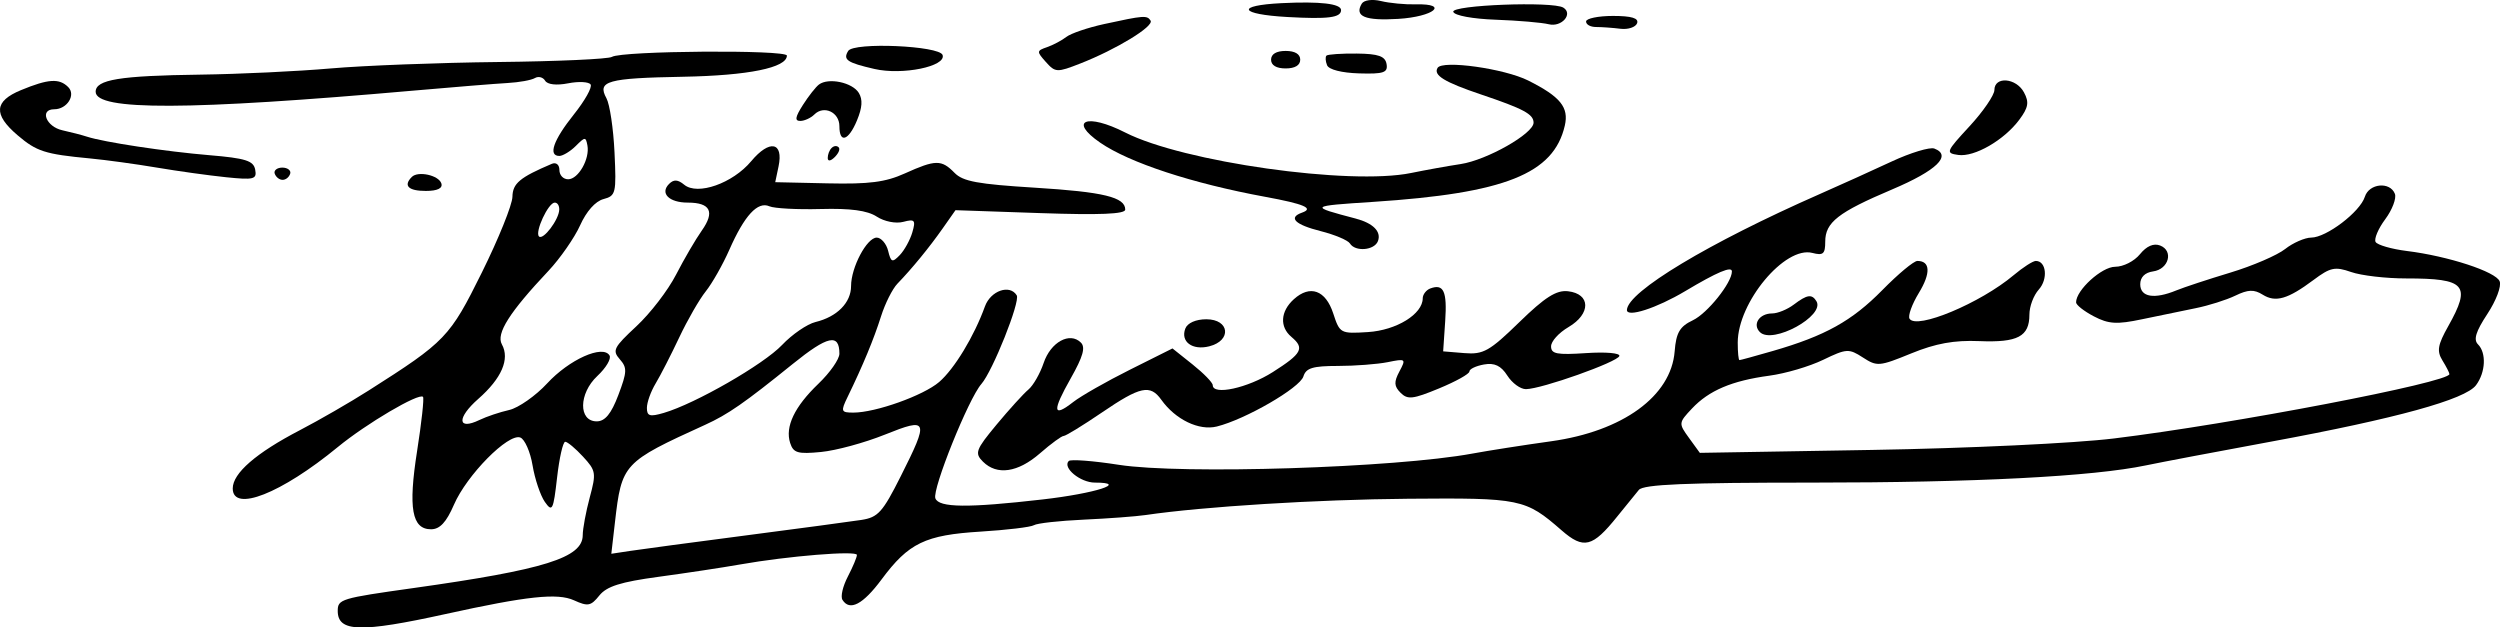<?xml version="1.0" encoding="UTF-8" standalone="no"?>
<!-- Created with Inkscape (http://www.inkscape.org/) -->

<svg
   xmlns:dc="http://purl.org/dc/elements/1.1/"
   xmlns:cc="http://creativecommons.org/ns#"
   xmlns:rdf="http://www.w3.org/1999/02/22-rdf-syntax-ns#"
   xmlns:svg="http://www.w3.org/2000/svg"
   xmlns="http://www.w3.org/2000/svg"
   xmlns:sodipodi="http://sodipodi.sourceforge.net/DTD/sodipodi-0.dtd"
   xmlns:inkscape="http://www.inkscape.org/namespaces/inkscape"
   width="251.143"
   height="63.036"
   id="svg2"
   version="1.1"
   inkscape:version="0.48.2 r9819"
   sodipodi:docname="Nouveau document 1">
  <defs
     id="defs4" />
  <sodipodi:namedview
     id="base"
     pagecolor="#ffffff"
     bordercolor="#666666"
     borderopacity="1.0"
     inkscape:pageopacity="0.0"
     inkscape:pageshadow="2"
     inkscape:zoom="1.4"
     inkscape:cx="92.566299"
     inkscape:cy="-49.090841"
     inkscape:document-units="px"
     inkscape:current-layer="layer1"
     showgrid="false"
     fit-margin-top="0"
     fit-margin-left="0"
     fit-margin-right="0"
     fit-margin-bottom="0"
     inkscape:window-width="1366"
     inkscape:window-height="706"
     inkscape:window-x="-8"
     inkscape:window-y="-8"
     inkscape:window-maximized="1" />
  <g
     inkscape:label="Calque 1"
     inkscape:groupmode="layer"
     id="layer1"
     transform="translate(-282.434,-209.416)">
    <g
       transform="matrix(0.586,0,0,-0.586,261.864,298.331)"
       inkscape:label="ink_ext_XXXXXX"
       id="g3085">
      <g
         transform="scale(0.1,0.1)"
         id="g3087">
        <path
           id="path3089"
           style="fill:#000000;fill-opacity:1;fill-rule:nonzero;stroke:none"
           d="m 2548,1511.91 c -79.37,-3.95 -73,-19.1 10,-23.75 70,-3.93 92,-1.09 92,11.84 0,11 -36,15.21 -102,11.91"
           inkscape:connector-curvature="0" />
        <path
           id="path3091"
           style="fill:#000000;fill-opacity:1;fill-rule:nonzero;stroke:none"
           d="m 2685.45,1511 c -12.98,-21.82 5.55,-29.54 62.55,-26.06 61,3.72 88.35,26.43 30,24.92 -18,-0.47 -45.05,2.09 -59.5,5.64 -15,3.68 -29.34,1.73 -33.05,-4.5"
           inkscape:connector-curvature="0" />
        <path
           id="path3093"
           style="fill:#000000;fill-opacity:1;fill-rule:nonzero;stroke:none"
           d="m 2842.38,1497 c 2.08,-6.33 33.12,-12.06 73.12,-13.5 38,-1.37 79.02,-4.88 90.5,-7.75 22,-5.5 42.38,17.74 25,28.51 -18,11.15 -192.48,4.44 -188.62,-7.26"
           inkscape:connector-curvature="0" />
        <path
           id="path3095"
           style="fill:#000000;fill-opacity:1;fill-rule:nonzero;stroke:none"
           d="m 2244,1476.11 c -28,-6.1 -57.31,-16.07 -65,-22.11 -7.37,-5.79 -23,-14.08 -33,-17.5 -18,-6.16 -18.11,-7.5 -2,-25.5 16.19,-18.09 19,-18.21 59,-2.54 62,24.31 126.72,63.83 120.45,73.54 -6.01,9.32 -11.45,8.91 -79.45,-5.89"
           inkscape:connector-curvature="0" />
        <path
           id="path3097"
           style="fill:#000000;fill-opacity:1;fill-rule:nonzero;stroke:none"
           d="m 3070,1480.5 c 0,-5.43 7.5,-9.5 17.5,-9.5 9.48,0 28.5,-1.37 41.5,-3 13,-1.62 26.06,2.73 28.5,9.5 3.13,8.7 -9.5,12.5 -41.5,12.5 -25,0 -46,-4.34 -46,-9.5"
           inkscape:connector-curvature="0" />
        <path
           id="path3099"
           style="fill:#000000;fill-opacity:1;fill-rule:nonzero;stroke:none"
           d="m 1805.07,1430 c -9.29,-15.11 -2.07,-20.07 44.93,-30.9 48,-11.06 123.34,4.35 116.91,23.9 -5.27,16 -152.39,22.36 -161.84,7"
           inkscape:connector-curvature="0" />
        <path
           id="path3101"
           style="fill:#000000;fill-opacity:1;fill-rule:nonzero;stroke:none"
           d="m 1400,1419.79 c -6.04,-3.73 -94,-7.69 -195,-8.79 -101,-1.1 -230.461,-6.06 -287,-11 -56.648,-4.95 -157,-9.72 -223,-10.6 -139,-1.85 -180,-8.55 -180,-29.4 0,-32.58 159,-32 545,1.99 69,6.08 141.13,11.9 161,13.01 20,1.11 40.89,4.89 47,8.5 6,3.55 13.95,1.5 17.5,-4.5 3.94,-6.67 19.5,-8.44 39.5,-4.5 18,3.55 35.5,2.64 38.5,-2 3.07,-4.74 -9.67,-27.5 -28.82,-51.5 -35.13,-44 -44.51,-71 -24.68,-71 5.82,0 19,8 28,17 16,16 17.18,16.06 20.03,1 4.35,-23 -15.58,-58 -33.03,-58 -8.44,0 -15,7 -15,16 0,9 -5.69,13.58 -13,10.48 -55,-23.38 -67.09,-33.5 -67.53,-56.48 -0.26,-13.81 -23.76,-72 -52.49,-130 C 1122.08,939.195 1115,931.82 983,847.883 951.102,827.598 898,796.961 865,779.801 790,740.801 750,706.086 750,680 c 0,-41.496 83,-8.82 180,70.855 49,40.25 139.22,93.418 146.18,86.145 2.1,-2.203 -2.46,-44 -10.15,-93 -15.38,-98 -8.94,-134 23.97,-134 15,0 26.19,12 39.17,42 22.06,51 93.21,123.047 113.83,115.277 7.58,-2.855 17.21,-24.777 21,-47.777 3.79,-23 13.42,-51.676 21,-62.5 12.75,-18.211 14.63,-14.5 21,41.5 3.87,34 10.13,61.5 14,61.5 3.84,0 17.6,-11.5 30.5,-25.5 22.18,-24.066 22.82,-28 11.5,-70 -6.47,-24 -12,-53.715 -12,-64.5 0,-38.793 -65,-59.133 -290,-90.738 C 935,491.703 930,490.191 930,470 c 0,-36.301 39,-37.414 185,-5.281 140,30.816 191.7,36.344 220,23.515 24,-10.875 28.83,-9.957 43.5,8.266 12.62,15.676 36.5,23.207 101.5,32 47,6.359 109.59,15.84 140,21.207 82,14.469 200,24.082 200,16.293 0,-3.965 -6.71,-20 -15.5,-37 -8.79,-17 -12.79,-34.332 -9.25,-40 12.4,-19.848 35.09,-8 67.04,35 46.42,62.5 74.71,76.164 169.71,81.98 45,2.754 86.29,7.727 91.5,11.02 5.25,3.316 43.5,7.566 85.5,9.5 42,1.934 89.42,5.473 106,7.91 98.35,14.465 294,26.602 450,27.914 193,1.625 200.93,-0.008 263,-54.105 37.86,-32.992 53.02,-29.219 95.53,23.781 14.44,18 31.24,38.684 36.97,45.5 7.94,9.453 80.5,12.5 297.5,12.5 279,0 480.73,10.426 572,29.566 24.88,5.215 121,23.461 215,40.813 214,39.5 332.32,72.105 350.63,96.621 16.43,22 18.04,55.332 3.37,70 -8.05,8.051 -3.75,22 16,52 15.15,23 24.45,47.59 21.18,56 -6.41,16.54 -88.18,43.28 -159.18,52.06 -26,3.22 -50.52,10.3 -53.5,15.44 -2.98,5.15 4.57,23 16.5,39 11.93,16 19.51,35.91 16.57,43.5 -8.35,21.49 -44.27,18 -51.52,-5 -8.19,-26 -66.05,-70 -92.05,-70 -10.61,0 -31.5,-9.15 -44.5,-19.5 -13.39,-10.66 -56,-29.02 -94,-40.5 -38,-11.48 -79.93,-25.29 -92.5,-30.47 -38,-15.65 -62,-11.6 -62,10.47 0,12.09 8,20.11 22,22.04 27,3.72 35.55,35.39 12,44.44 -11.07,4.24 -23.11,-0.98 -34.5,-14.98 -9.8,-12.04 -28.5,-21.5 -42.5,-21.5 -23,0 -67,-40.06 -67,-61 0,-4.457 13.5,-15.082 30.5,-24 25.22,-13.23 39.5,-14.098 82.5,-5 29,6.133 69.69,14.539 92,19 22,4.398 52.6,14.07 68,21.5 22,10.61 32.07,10.96 47,1.63 22,-13.755 43,-7.67 87,25.21 29,21.67 36.82,23.33 64.5,13.66 17.5,-6.11 59.5,-11 94.5,-11 102,0 111.75,-11.12 71.92,-82 -17.99,-32 -19.77,-42.5 -9.92,-58.5 6.77,-11 12,-21.242 12,-23.5 0,-14.191 -371,-85.375 -575,-110.324 -67.52,-8.258 -249,-16.863 -415,-19.676 l -295,-5 -18.5,25.5 c -18.14,25 -18.04,25.988 5.05,50.5 29.15,30.945 68.45,47.637 132.45,56.262 28,3.773 68.7,15.758 92.5,27.238 40,19.293 44,19.531 68,4 24.39,-15.781 28,-15.477 83,7 41.91,17.129 73.5,22.84 116.5,21.059 66,-2.731 86,7.836 86,45.441 0,14 7.09,32.92 16.12,43 16.12,18 12.88,49 -5.12,49 -4.96,0 -22,-10.95 -38,-24.41 -57,-47.985 -166.76,-93.848 -178.51,-74.59 -2.98,4.887 4.29,25 15.9,44 20.78,34 19.86,55 -2.39,55 -6.16,0 -32.63,-22 -60.17,-50 C 3525.77,967.059 3480,941.617 3390,915.605 3360,906.938 3334.67,900 3333,900 c -1.7,0 -3,13 -3,30 0,69 80.77,166 128,153.72 18.48,-4.81 22,-1.72 22,19.28 0,33.16 22,50.32 115,89.73 76,32.2 102.78,58.21 72,69.94 -7.59,2.89 -41,-7.26 -73,-22.17 -32.68,-15.23 -88,-40.27 -124,-56.11 -190,-83.64 -328.83,-167.11 -329.98,-198.39 -0.49,-13.586 50.98,3.027 99.98,32.27 55,32.81 80,43.36 80,33.73 0,-19.4 -42,-71.895 -67,-83.738 C 3230.6,957.652 3224.38,947 3221.87,915 3215.86,838.277 3133,777.988 3010,760.848 c -47,-6.551 -107.35,-15.981 -135,-21.094 -132,-24.406 -498.5,-36.051 -606,-19.254 -44,6.875 -82.64,9.801 -85.86,6.5 -11.16,-11.418 19.86,-37 44.86,-37 58.5,0 1,-18.477 -90,-28.918 -128,-14.687 -177.28,-14.172 -183.48,1.918 -5.84,15.164 56.84,171 78.84,196 19.36,22 67.05,141.54 60.64,152 -11.91,19.46 -44.79,8 -54.53,-19 C 2021.07,941 1987.07,884.859 1961,862.449 1934.05,839.273 1852,810 1814,810 c -21.3,0 -22.03,2 -9.88,27 26.24,54 44.84,98.852 57.23,138 6.95,22 19.6,47.2 28.1,56 25.25,26.15 54.6,62 77.78,95 l 21.77,31 145.5,-5 c 102,-3.5 145.5,-1.71 145.5,6 0,21.32 -37,30.29 -155,37.58 -98,6.06 -123.23,10.72 -137.59,25.42 -22.45,22.96 -32.41,22.84 -85.41,-1.06 -33.13,-14.94 -61,-18.52 -132,-16.94 l -90,2 5.68,27 c 8.85,42 -15.39,46.66 -46.84,9 -31.75,-38 -92.04,-59.2 -114.84,-40.38 -11,9.08 -17.93,9.45 -26,1.38 -16,-16 0,-32 32,-32 39,0 46.89,-15.72 24.08,-48 -10.62,-15.03 -30.16,-48.5 -44.08,-75.5 -13.92,-27 -44.06,-66.23 -68,-88.5 -39,-36.277 -41.65,-41.535 -28.5,-56.5 12.89,-14.668 12.61,-21.5 -2.5,-61.5 -12.09,-32 -22.78,-45 -37,-45 -31.61,0 -31,47.754 1,77.719 15,14.047 24.3,29.726 20.92,35.281 -11.48,18.887 -69.17,-7 -106.97,-48 -19.36,-21 -49.33,-42 -64.95,-45.5 -16,-3.586 -38.86,-11.266 -51,-17.129 -38,-18.355 -39.21,3.504 -2,36.18 40,35.129 54.34,68.289 40.4,93.449 -10.22,18.461 12.93,55 79.85,126 19.79,21 44.83,57 54.25,78 10.77,24 26.15,41.31 40,45 21.29,5.68 22.31,10 19,80 -1.94,41 -8.14,82.47 -13.89,93 -16.13,29.46 1.39,34.37 131.39,36.74 112,2.05 178,15.49 178,36.26 0,10.37 -283,8.29 -300,-2.21 z M 1309.73,1158 c -0.37,-17 -27.63,-53.1 -34.73,-46 -7.5,7.51 16,58 27,58 4.67,0 7.89,-5 7.73,-12 z m 448.27,1 c 51,1.4 79.93,-2.52 96,-13 13,-8.48 32.78,-12.39 45.5,-9 19.69,5.25 21.63,3 15.5,-18 -3.79,-13 -13.64,-30.87 -21.5,-39 -12.89,-13.33 -15.11,-12.5 -20,7.5 -2.93,12 -12.04,22.5 -19.5,22.5 -16.96,0 -44,-51 -44,-83 0,-28.508 -24,-52.793 -61,-61.723 C 1734.82,961.852 1708.8,944 1691.77,926 1660.23,892.672 1543,825.32 1489,809.496 c -24,-7.031 -29,-5.566 -29,8.504 0,9.52 6.6,28 15,42 8.33,13.891 26.33,49 40.5,79 14.17,30 34.39,65.11 45.5,79 10.87,13.59 29.25,46 40.25,71 25.98,59 48.64,83.61 68.75,74.67 8.22,-3.65 48,-5.77 88,-4.67 z m 32,-248 c 0,-9.445 -16,-32.348 -36,-51.531 -41,-39.324 -57.41,-73.696 -48.45,-101.469 5.55,-17.203 12.95,-19.371 52.95,-15.5 25.83,2.5 74.5,15.738 109.5,29.789 74.4,29.863 75.98,25.711 27.2,-71.289 -31.18,-62 -38.91,-70.57 -67.7,-75 C 1809.57,623.242 1721,611.359 1630,599.5 1539,587.641 1450.2,575.758 1432,573 l -33,-5 6.23,54 c 11.61,100.574 13.77,102.91 154.77,167.137 39.06,17.789 67,37.211 150,104.246 60,48.465 80,52.867 80,17.617"
           inkscape:connector-curvature="0" />
        <path
           id="path3103"
           style="fill:#000000;fill-opacity:1;fill-rule:nonzero;stroke:none"
           d="m 2530,1415 c 0,-9.6 9,-15 25,-15 16,0 25,5.4 25,15 0,9.6 -9,15 -25,15 -16,0 -25,-5.4 -25,-15"
           inkscape:connector-curvature="0" />
        <path
           id="path3105"
           style="fill:#000000;fill-opacity:1;fill-rule:nonzero;stroke:none"
           d="m 2625,1422 c -2.24,-2.24 -1.8,-9.5 1,-16.5 3,-7.5 25,-13.1 55,-14 42,-1.26 49.52,1.3 47,16 -2.31,13.49 -14,17.61 -51,18 -26,0.27 -49.83,-1.33 -52,-3.5"
           inkscape:connector-curvature="0" />
        <path
           id="path3107"
           style="fill:#000000;fill-opacity:1;fill-rule:nonzero;stroke:none"
           d="m 2815.48,1401 c -7.77,-12.6 11.52,-24.42 74.52,-45.66 73,-24.61 90,-33.74 90,-48.34 0,-18.72 -80,-64.12 -125,-70.94 -22.22,-3.36 -60,-10.17 -85,-15.3 -105,-21.57 -390.83,18.91 -490,69.38 -66,33.6 -98.12,20.65 -43,-17.34 50.13,-34.53 158,-69.94 283,-92.9 67,-12.31 84.12,-19.68 63,-27.13 -24.17,-8.54 -12,-20.58 32,-31.67 24,-6.06 46.79,-15.65 50.14,-21.1 9.06,-14.75 42.04,-12 48.07,4 6.12,16.25 -8.21,30.75 -38.21,38.65 -80.27,21.16 -80,21.42 30,28.59 226,14.74 309.5,47.97 328.56,130.76 7.21,31.32 -7.56,49.54 -62.56,77.18 -41,20.6 -147.09,35.49 -155.52,21.82"
           inkscape:connector-curvature="0" />
        <path
           id="path3109"
           style="fill:#000000;fill-opacity:1;fill-rule:nonzero;stroke:none"
           d="m 387,1362.82 c -46,-18.98 -47.754,-41.55 -6,-77.21 32.746,-27.98 47,-32.56 124,-39.86 27.691,-2.63 79,-9.66 115,-15.75 36,-6.09 88.871,-13.45 118.5,-16.5 48,-4.93 53.141,-3.6 50,13 -2.895,15.29 -16.5,19.59 -78.5,24.78 -75,6.27 -181.383,22.38 -210,31.79 -8.332,2.74 -27,7.58 -42,10.9 -28,6.19 -39.594,36.03 -14,36.03 22,0 37.484,24.52 24,38 -15.41,15.41 -34,14.22 -81,-5.18"
           inkscape:connector-curvature="0" />
        <path
           id="path3111"
           style="fill:#000000;fill-opacity:1;fill-rule:nonzero;stroke:none"
           d="m 1755,1372.45 c -5.45,-4.06 -17.95,-19.95 -27.5,-34.95 -13.36,-21 -14.43,-27.5 -4.5,-27.5 7,0 18.08,5.08 24,11 16.38,16.38 43,4 43,-20 0,-30.21 15.71,-25 30.18,10 9.1,22 10,35.64 3.12,47 -10.92,18 -51.9,26.67 -68.3,14.45"
           inkscape:connector-curvature="0" />
        <path
           id="path3113"
           style="fill:#000000;fill-opacity:1;fill-rule:nonzero;stroke:none"
           d="m 3770,1363 c 0,-8.7 -19.4,-37 -42.5,-62 -40.65,-44 -41.5,-46.14 -19.5,-49.29 27.79,-3.97 78.57,25.29 104.64,60.29 15.64,21 17.18,30.04 8.04,47 -13.48,25 -50.68,27.94 -50.68,4"
           inkscape:connector-curvature="0" />
        <path
           id="path3115"
           style="fill:#000000;fill-opacity:1;fill-rule:nonzero;stroke:none"
           d="m 1776.5,1263.5 c -3.71,-3.71 -6.5,-11 -6.5,-17 0,-6.12 5,-5.5 12,1.5 7,7 9.71,14.08 6.5,17 -3.3,3 -8.1,2.4 -12,-1.5"
           inkscape:connector-curvature="0" />
        <path
           id="path3117"
           style="fill:#000000;fill-opacity:1;fill-rule:nonzero;stroke:none"
           d="m 822,1219.5 c 2.285,-6 8.07,-10.5 13.5,-10.5 5.43,0 11,4.5 13,10.5 1.852,5.56 -4.5,10.5 -13.5,10.5 -9,0 -15.117,-4.94 -13,-10.5"
           inkscape:connector-curvature="0" />
        <path
           id="path3119"
           style="fill:#000000;fill-opacity:1;fill-rule:nonzero;stroke:none"
           d="m 1057,1214 c -15,-15 -6,-24 24,-24 20,0 29.44,4.61 26.59,13 -4.74,14 -39.94,21.65 -50.59,11"
           inkscape:connector-curvature="0" />
        <path
           id="path3121"
           style="fill:#000000;fill-opacity:1;fill-rule:nonzero;stroke:none"
           d="m 2803,1022.84 c -7,-2.61 -13,-10.38 -13,-16.84 0,-27.105 -45,-54.852 -94,-57.957 -47,-2.98 -48.24,-2.313 -59.43,31.957 -13.07,40 -39.69,49.59 -67.57,24.33 -23,-20.834 -24.64,-47.373 -4,-64.685 22.88,-19.192 18,-28.368 -32,-60.157 -43,-27.34 -103,-40.441 -103,-22.488 0,4.406 -15.5,20.355 -34.5,35.5 L 2361,920 2288,883.5 c -40,-20 -83.85,-44.973 -97,-55.238 -35.36,-27.606 -36.55,-16.262 -4.29,40.738 20.93,37 25.43,52.859 17.29,61 -18.97,18.973 -51.79,1 -63.9,-35 -6.05,-18 -17.92,-38.684 -26.1,-45.5 -8.21,-6.844 -32.88,-34 -54.5,-60 -35.76,-43 -37.98,-49.016 -23.5,-63.5 24.07,-24.066 60,-18.809 98,14.34 19,16.574 36.87,29.66 40.5,29.66 3.53,0 33.5,18.391 65.5,40.188 66,44.957 82.76,48.546 101.86,21.812 24.28,-34 64.6,-53.414 95.14,-45.82 49,12.183 142.33,66.144 148.42,85.82 4.49,14.469 16.08,18 59.08,18 29,0 68.16,2.977 85.5,6.5 31,6.297 31.63,5.797 20,-16 -9.6,-18 -9.2,-25.301 2,-36.5 12.12,-12.117 21,-11.105 66,7.5 29,11.992 52,24.816 52,29 0,4.199 11,9.48 25,12 18,3.238 29.2,-2.078 40,-19 8.3,-13 22.6,-23.406 32,-23.285 27,0.34 156.62,46.328 160.05,56.785 1.67,5.102 -23.05,7.266 -57.05,5 -50,-3.332 -60,-1.418 -60,11.5 0,8.785 13,23.168 30,33.191 38.56,22.739 38,56.899 -1,61.349 -19.89,2.26 -39.5,-10.19 -83.5,-53.04 -51,-49.668 -61.62,-55.66 -94,-53 l -36.5,3 3.5,52 c 3.43,51 -2.66,64.34 -25.5,55.84"
           inkscape:connector-curvature="0" />
        <path
           id="path3123"
           style="fill:#000000;fill-opacity:1;fill-rule:nonzero;stroke:none"
           d="M 3426,995.102 C 3415,986.797 3398.35,980 3389,980 c -22,0 -34.28,-18.719 -21,-32 21.61,-21.609 112.29,28 96.87,53 -7.83,12.69 -15.87,11.47 -38.87,-5.898"
           inkscape:connector-curvature="0" />
        <path
           id="path3125"
           style="fill:#000000;fill-opacity:1;fill-rule:nonzero;stroke:none"
           d="m 2382.97,954 c -8.49,-22.5 12.03,-37.691 41.03,-30.379 38.94,9.817 35,46.379 -5,46.379 -18,0 -32.41,-6.398 -36.03,-16"
           inkscape:connector-curvature="0" />
      </g>
    </g>
  </g>
</svg>
